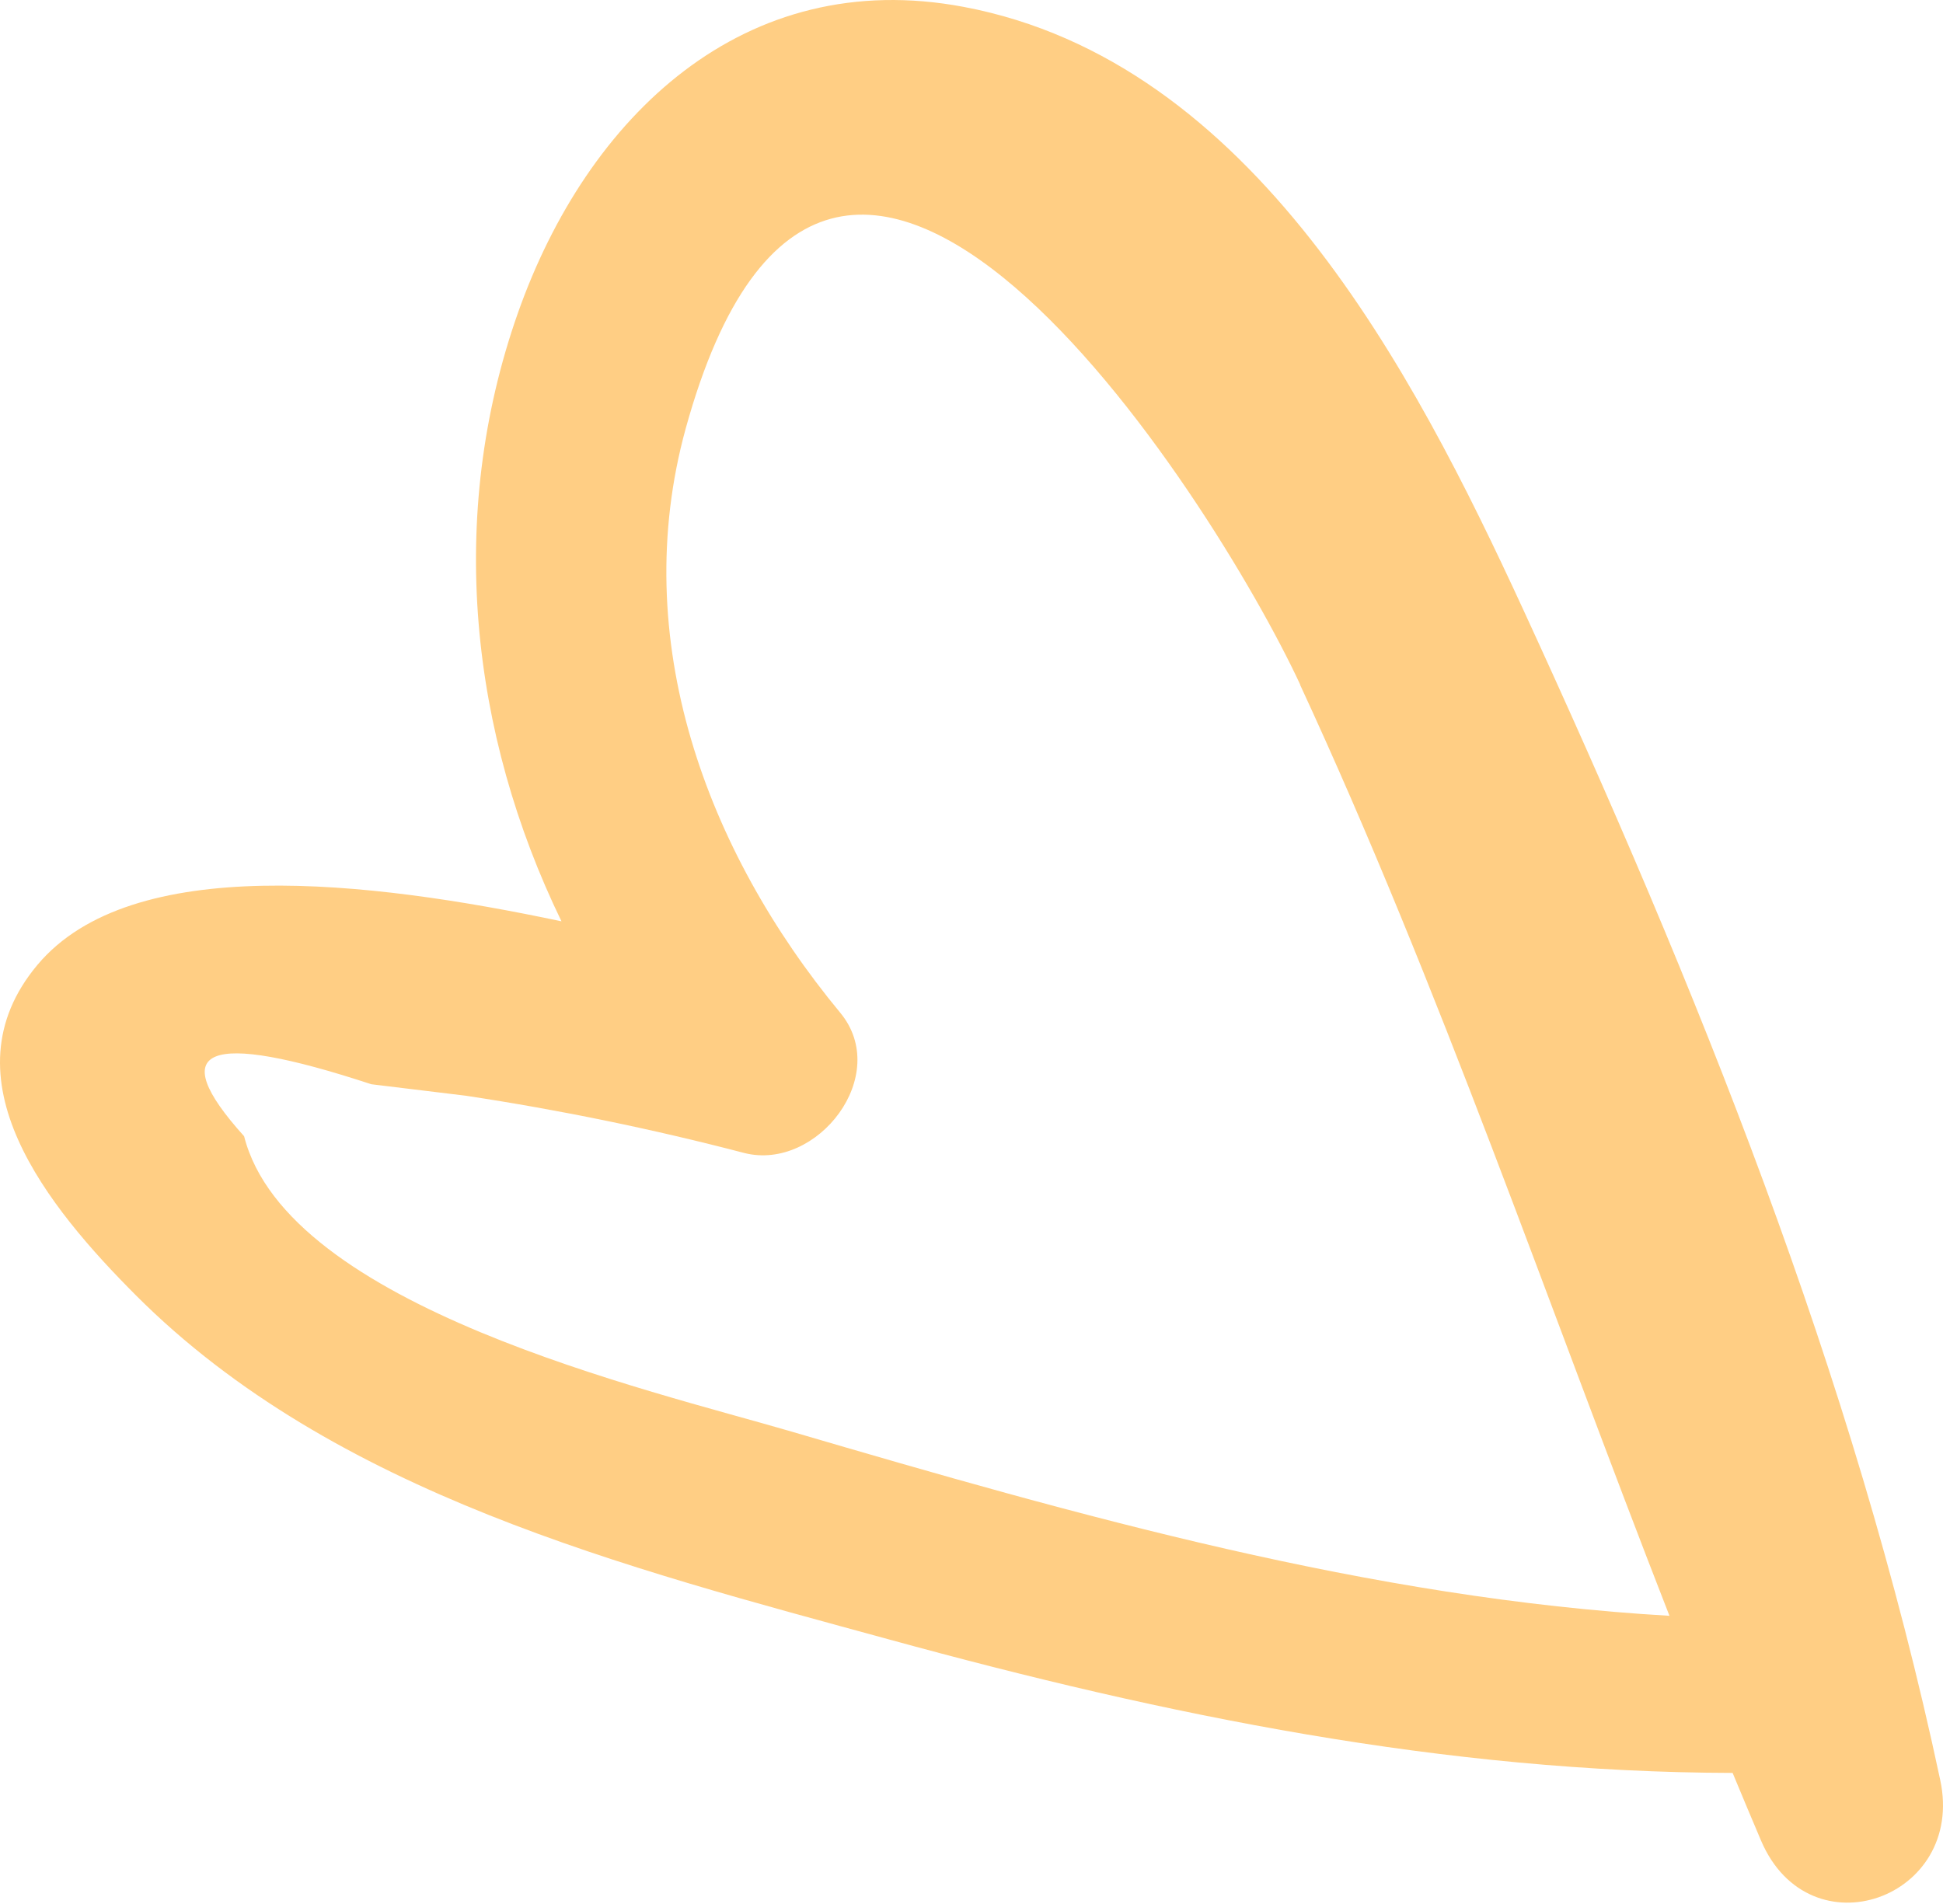 <?xml version="1.0" encoding="UTF-8"?> <svg xmlns="http://www.w3.org/2000/svg" width="401" height="393" viewBox="0 0 401 393" fill="none"> <path d="M106.876 64.629C92.075 106.634 97.078 151.431 115.879 190.16C75.934 181.709 27.17 176.061 7.772 199.094C-11.986 222.579 10.053 249.317 28.07 267.372C68.967 308.303 129.337 323.547 183.446 338.366C240.817 354.107 298.236 365.792 357.583 365.925C359.514 370.589 361.47 375.248 363.449 379.9C373.476 403.375 405.688 391.821 400.423 367.37C382.666 283.925 349.977 203.128 314.36 125.798C291.613 76.444 258.471 12.682 198.936 1.431C153.564 -7.155 121.183 24.039 106.876 64.629ZM268.275 141.255C297.29 203.874 319.433 269.279 344.547 333.499C282.693 329.907 222.908 312.943 163.346 295.472C134.018 286.872 59.313 269.781 50.377 234.51C33.819 216.154 42.569 212.578 76.626 223.784L96.101 226.15C115.48 229.077 134.69 233.028 153.652 237.986C168.694 241.752 184.113 221.905 173.384 208.994C145.79 175.634 129.535 131.989 141.515 88.45C171.665 -20.707 250.118 102.093 268.363 141.355L268.275 141.255Z" fill="#FFCE84"></path> </svg> 
